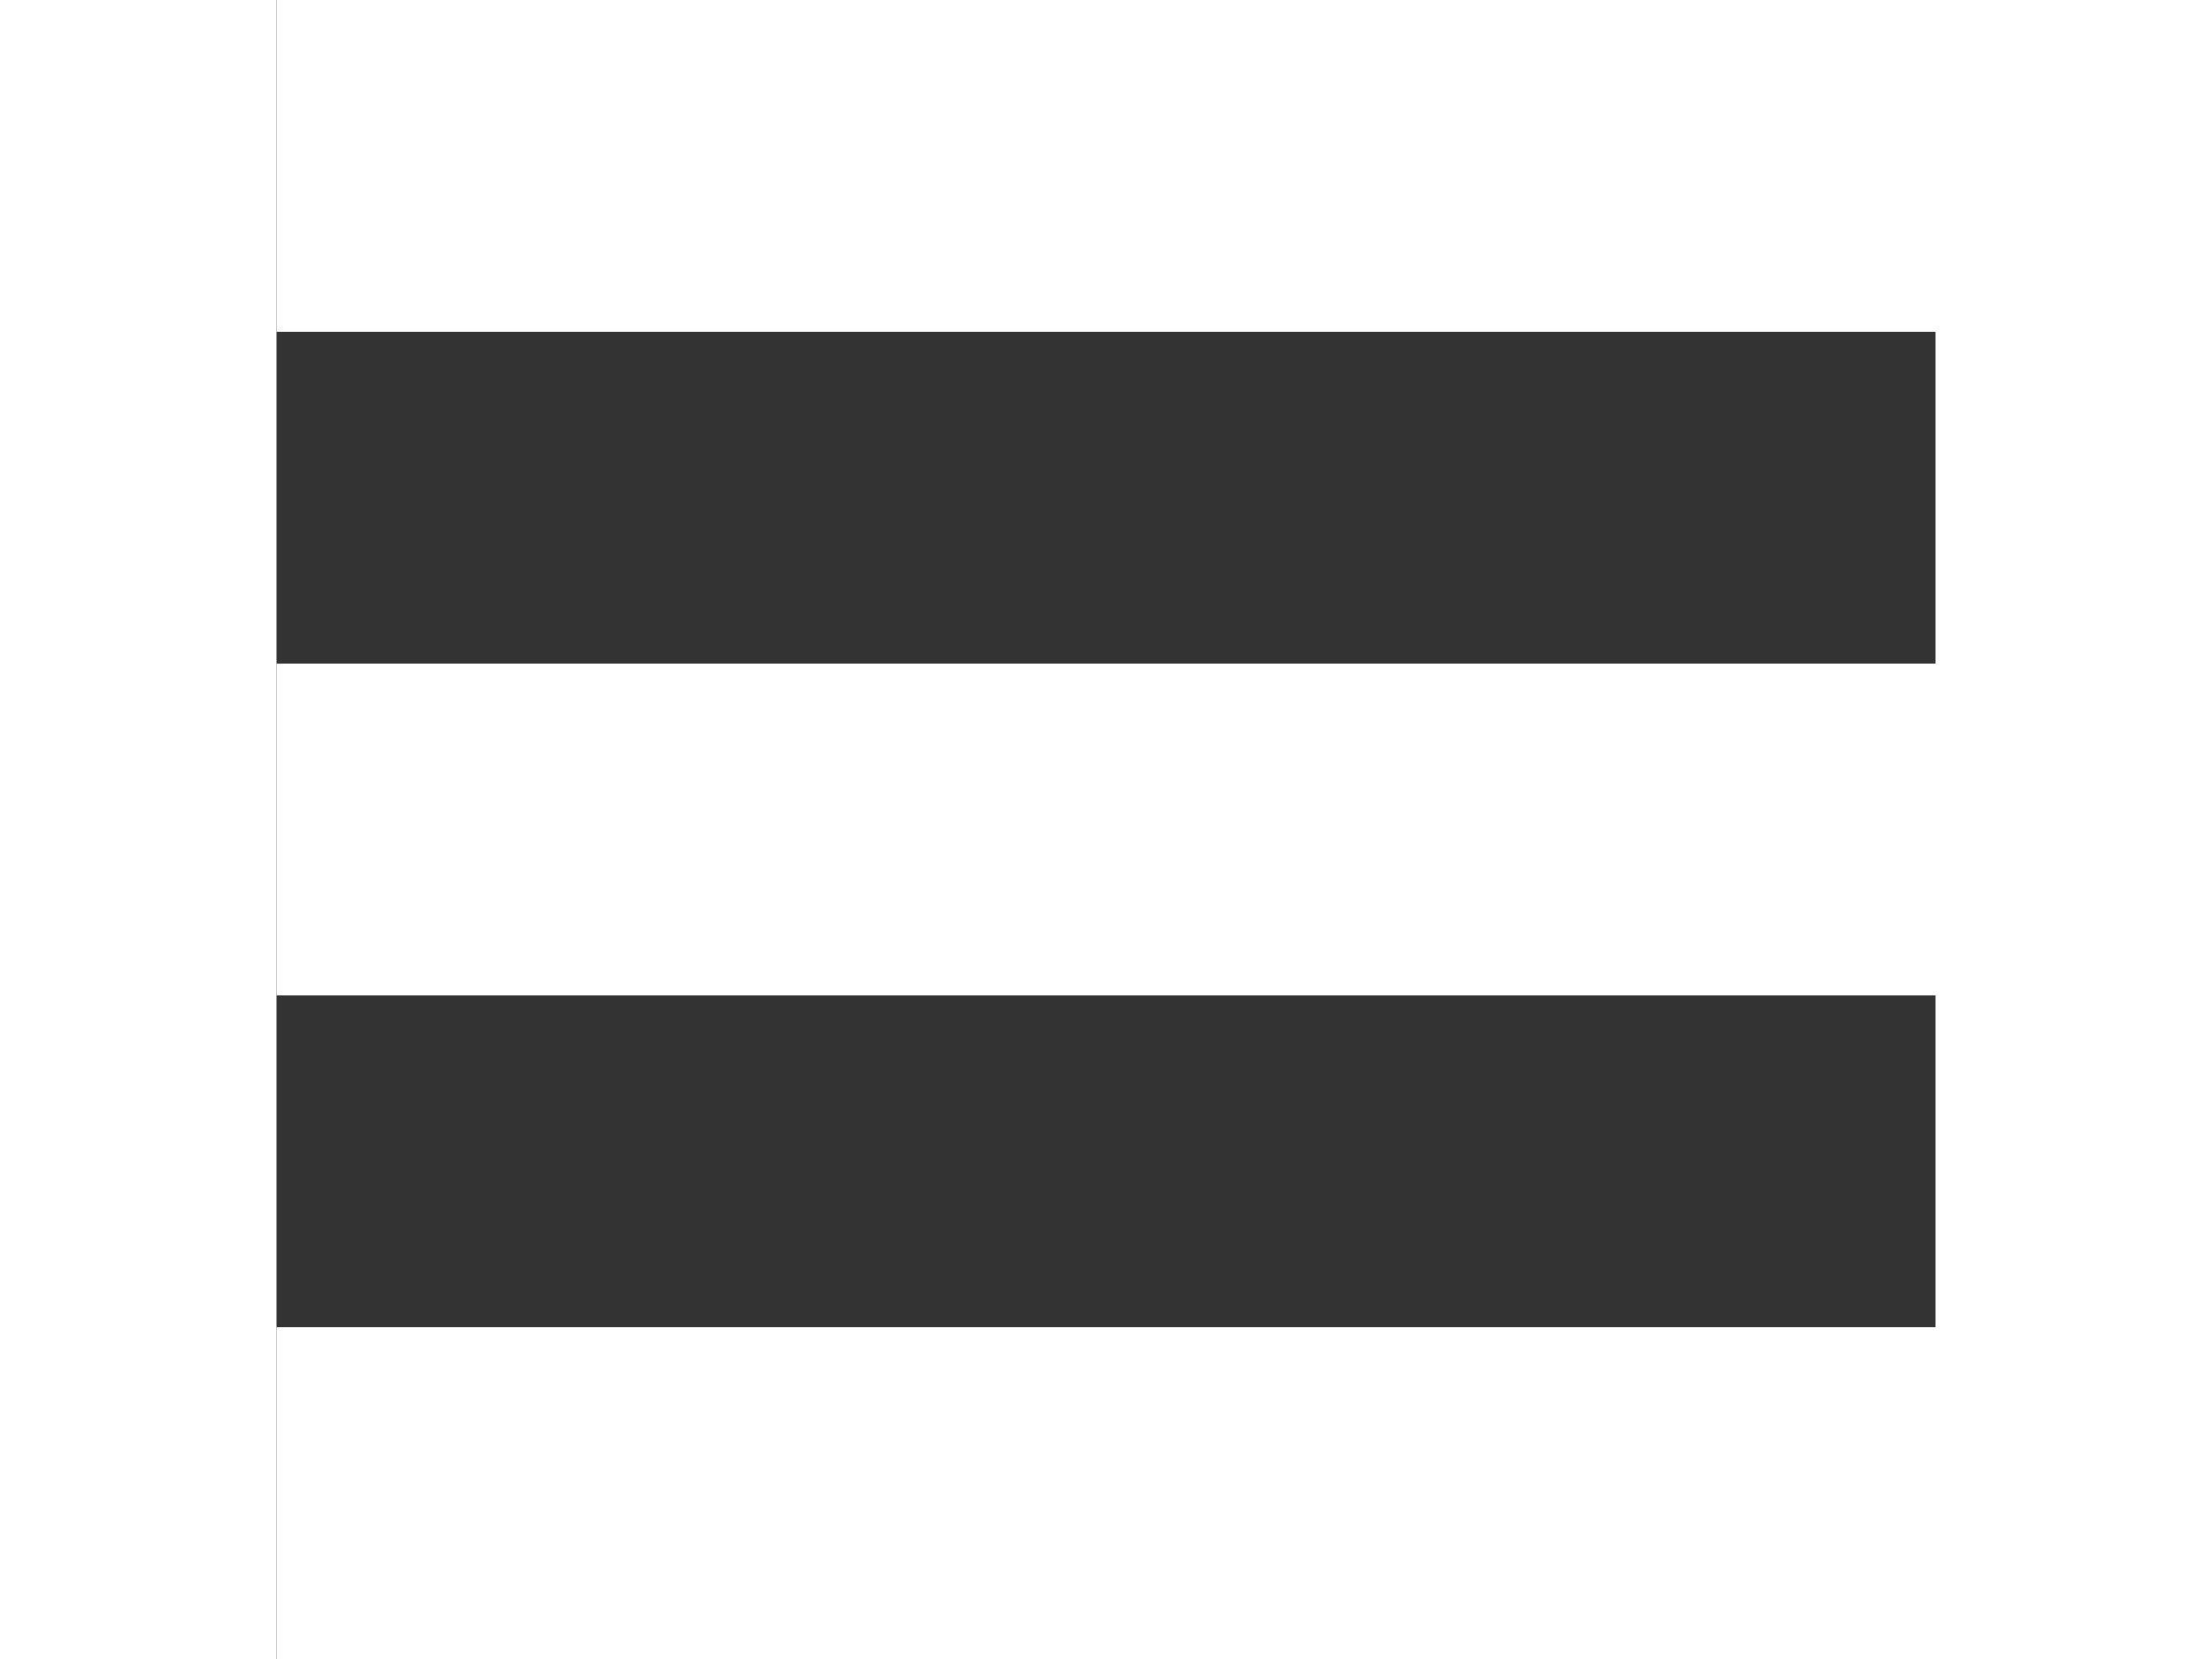 <svg xmlns='http://www.w3.org/2000/svg' xmlns:xlink='http://www.w3.org/1999/xlink' version='1.1' x='0px' y='0px' width='40px' height='30px' viewBox='0 0 30 30' enable-background='new 0 0 30 30' xml:space='preserve' fill="white"><rect x="0" y="0" width="30" height="30" fill="#333333" stroke="none"/><rect width='40' height='6'/><rect y='24' width='40' height='6'/><rect y='12' width='40' height='6'/></svg>
